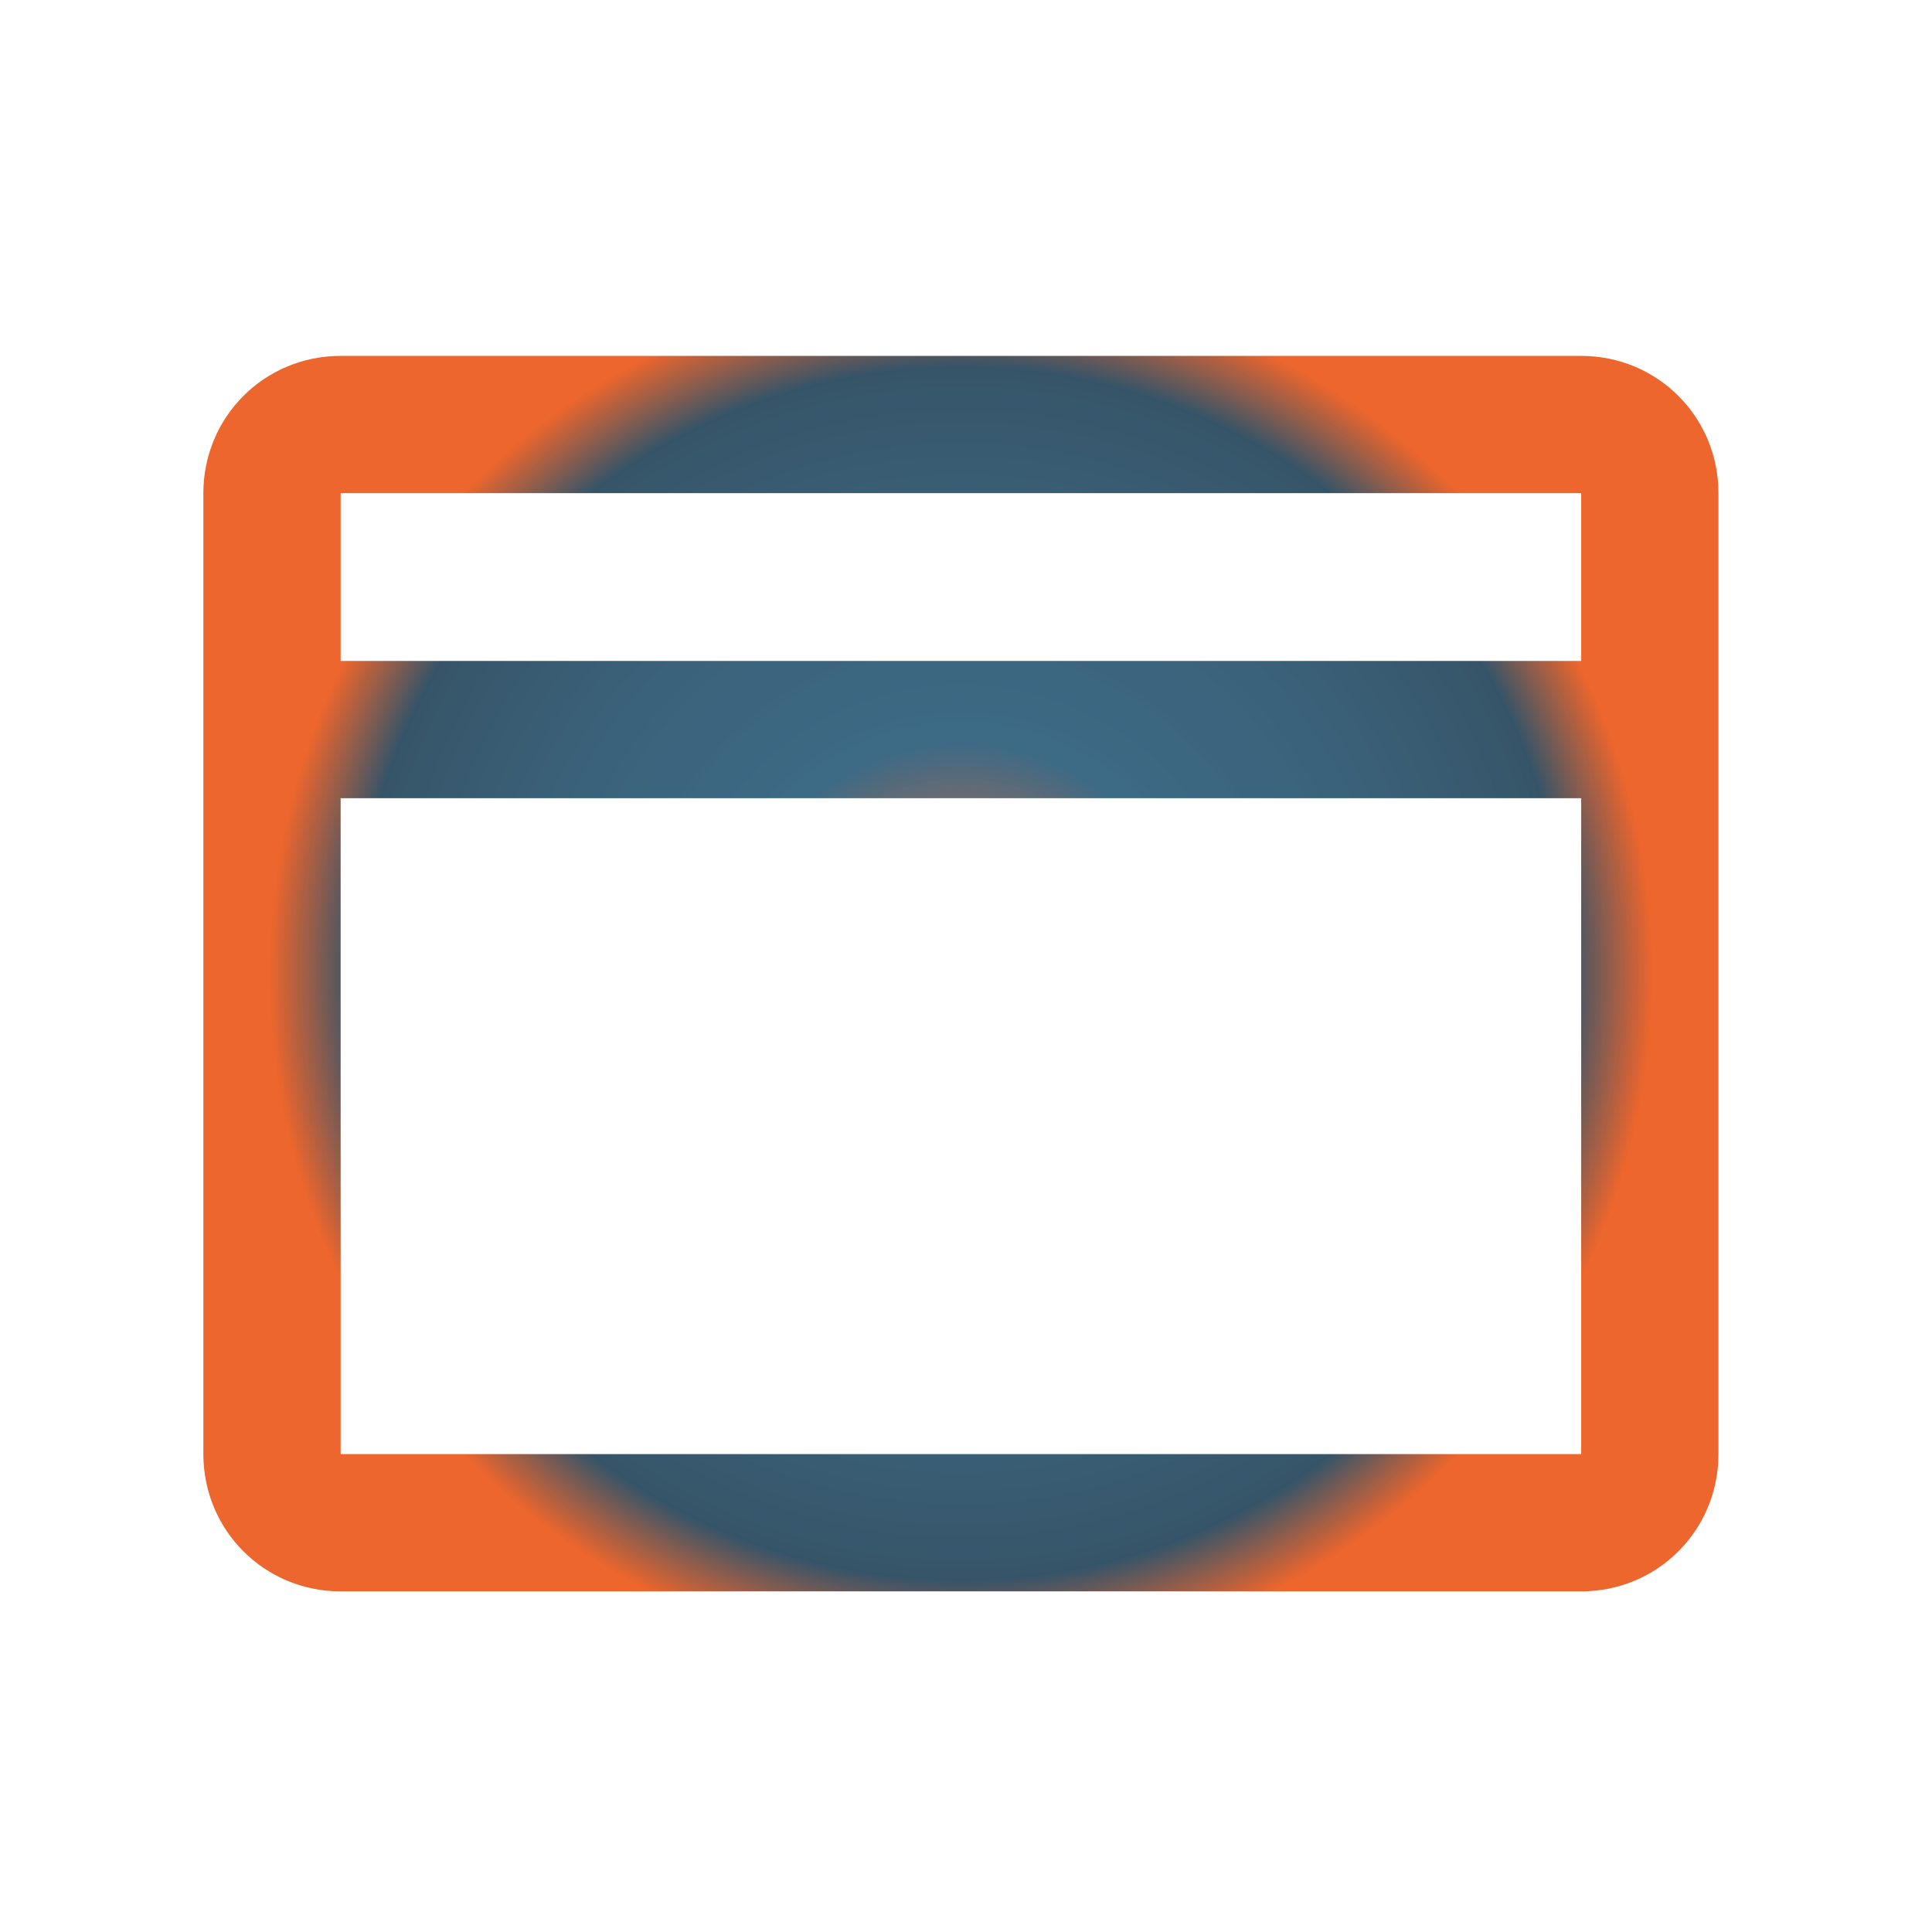 <?xml version="1.0" encoding="utf-8"?>
<!-- Generator: Adobe Illustrator 23.0.3, SVG Export Plug-In . SVG Version: 6.00 Build 0)  -->
<svg version="1.1" id="perspective_configuration_icn"
	 xmlns="http://www.w3.org/2000/svg" xmlns:xlink="http://www.w3.org/1999/xlink" x="0px" y="0px" viewBox="0 0 38 38"
	 style="enable-background:new 0 0 38 38;" xml:space="preserve">
<style type="text/css">
	.st0{fill:url(#browser_1_);}
	.st1{fill:url(#SVGID_1_);stroke:#eb5c20;stroke-width:8;stroke-miterlimit:10;}
</style>
<radialGradient id="browser_1_" cx="18.9" cy="19.15" r="13.595" gradientUnits="userSpaceOnUse">
	<stop  offset="0" style="stop-color:#eb5c20;stop-opacity:0.9"/>
	<stop  offset="0.335" style="stop-color:#2B5C7A;stop-opacity:0.914"/>
	<stop  offset="0.617" style="stop-color:#2A556F;stop-opacity:0.925"/>
	<stop  offset="0.878" style="stop-color:#29495E;stop-opacity:0.936"/>
	<stop  offset="1" style="stop-color:#eb5c20;stop-opacity:0.941"/>
</radialGradient>
<path id="browser" class="st0" d="M6.7,31.3c-1.5,0-2.7-1.2-2.7-2.7V9.7C4,8.2,5.2,7,6.7,7h24.4c1.5,0,2.7,1.2,2.7,2.7v18.9
	c0,1.5-1.2,2.7-2.7,2.7H6.7z M6.7,28.6h24.4V15.7H6.7V28.6z M31.1,13V9.7H6.7V13H31.1z"/>
<radialGradient id="SVGID_1_" cx="-394.874" cy="-71.365" r="209.008" gradientUnits="userSpaceOnUse">
	<stop  offset="0" style="stop-color:#eb5c20;stop-opacity:0.9"/>
	<stop  offset="0.335" style="stop-color:#2B5C7A;stop-opacity:0.914"/>
	<stop  offset="0.617" style="stop-color:#2A556F;stop-opacity:0.925"/>
	<stop  offset="0.878" style="stop-color:#29495E;stop-opacity:0.936"/>
	<stop  offset="1" style="stop-color:#eb5c20;stop-opacity:0.941"/>
</radialGradient>
<path class="st1" d="M-301.1-95h-94.7c-7.1,0-13.7,3.8-17.3,10l-47.3,82c-3.6,6.2-3.6,13.8,0,20l47.3,82c3.6,6.2,10.2,10,17.3,10
	h94.7c7.1,0,13.7-3.8,17.3-10l47.3-82c3.6-6.2,3.6-13.8,0-20l-47.3-82C-287.3-91.2-293.9-95-301.1-95z"/>
</svg>
